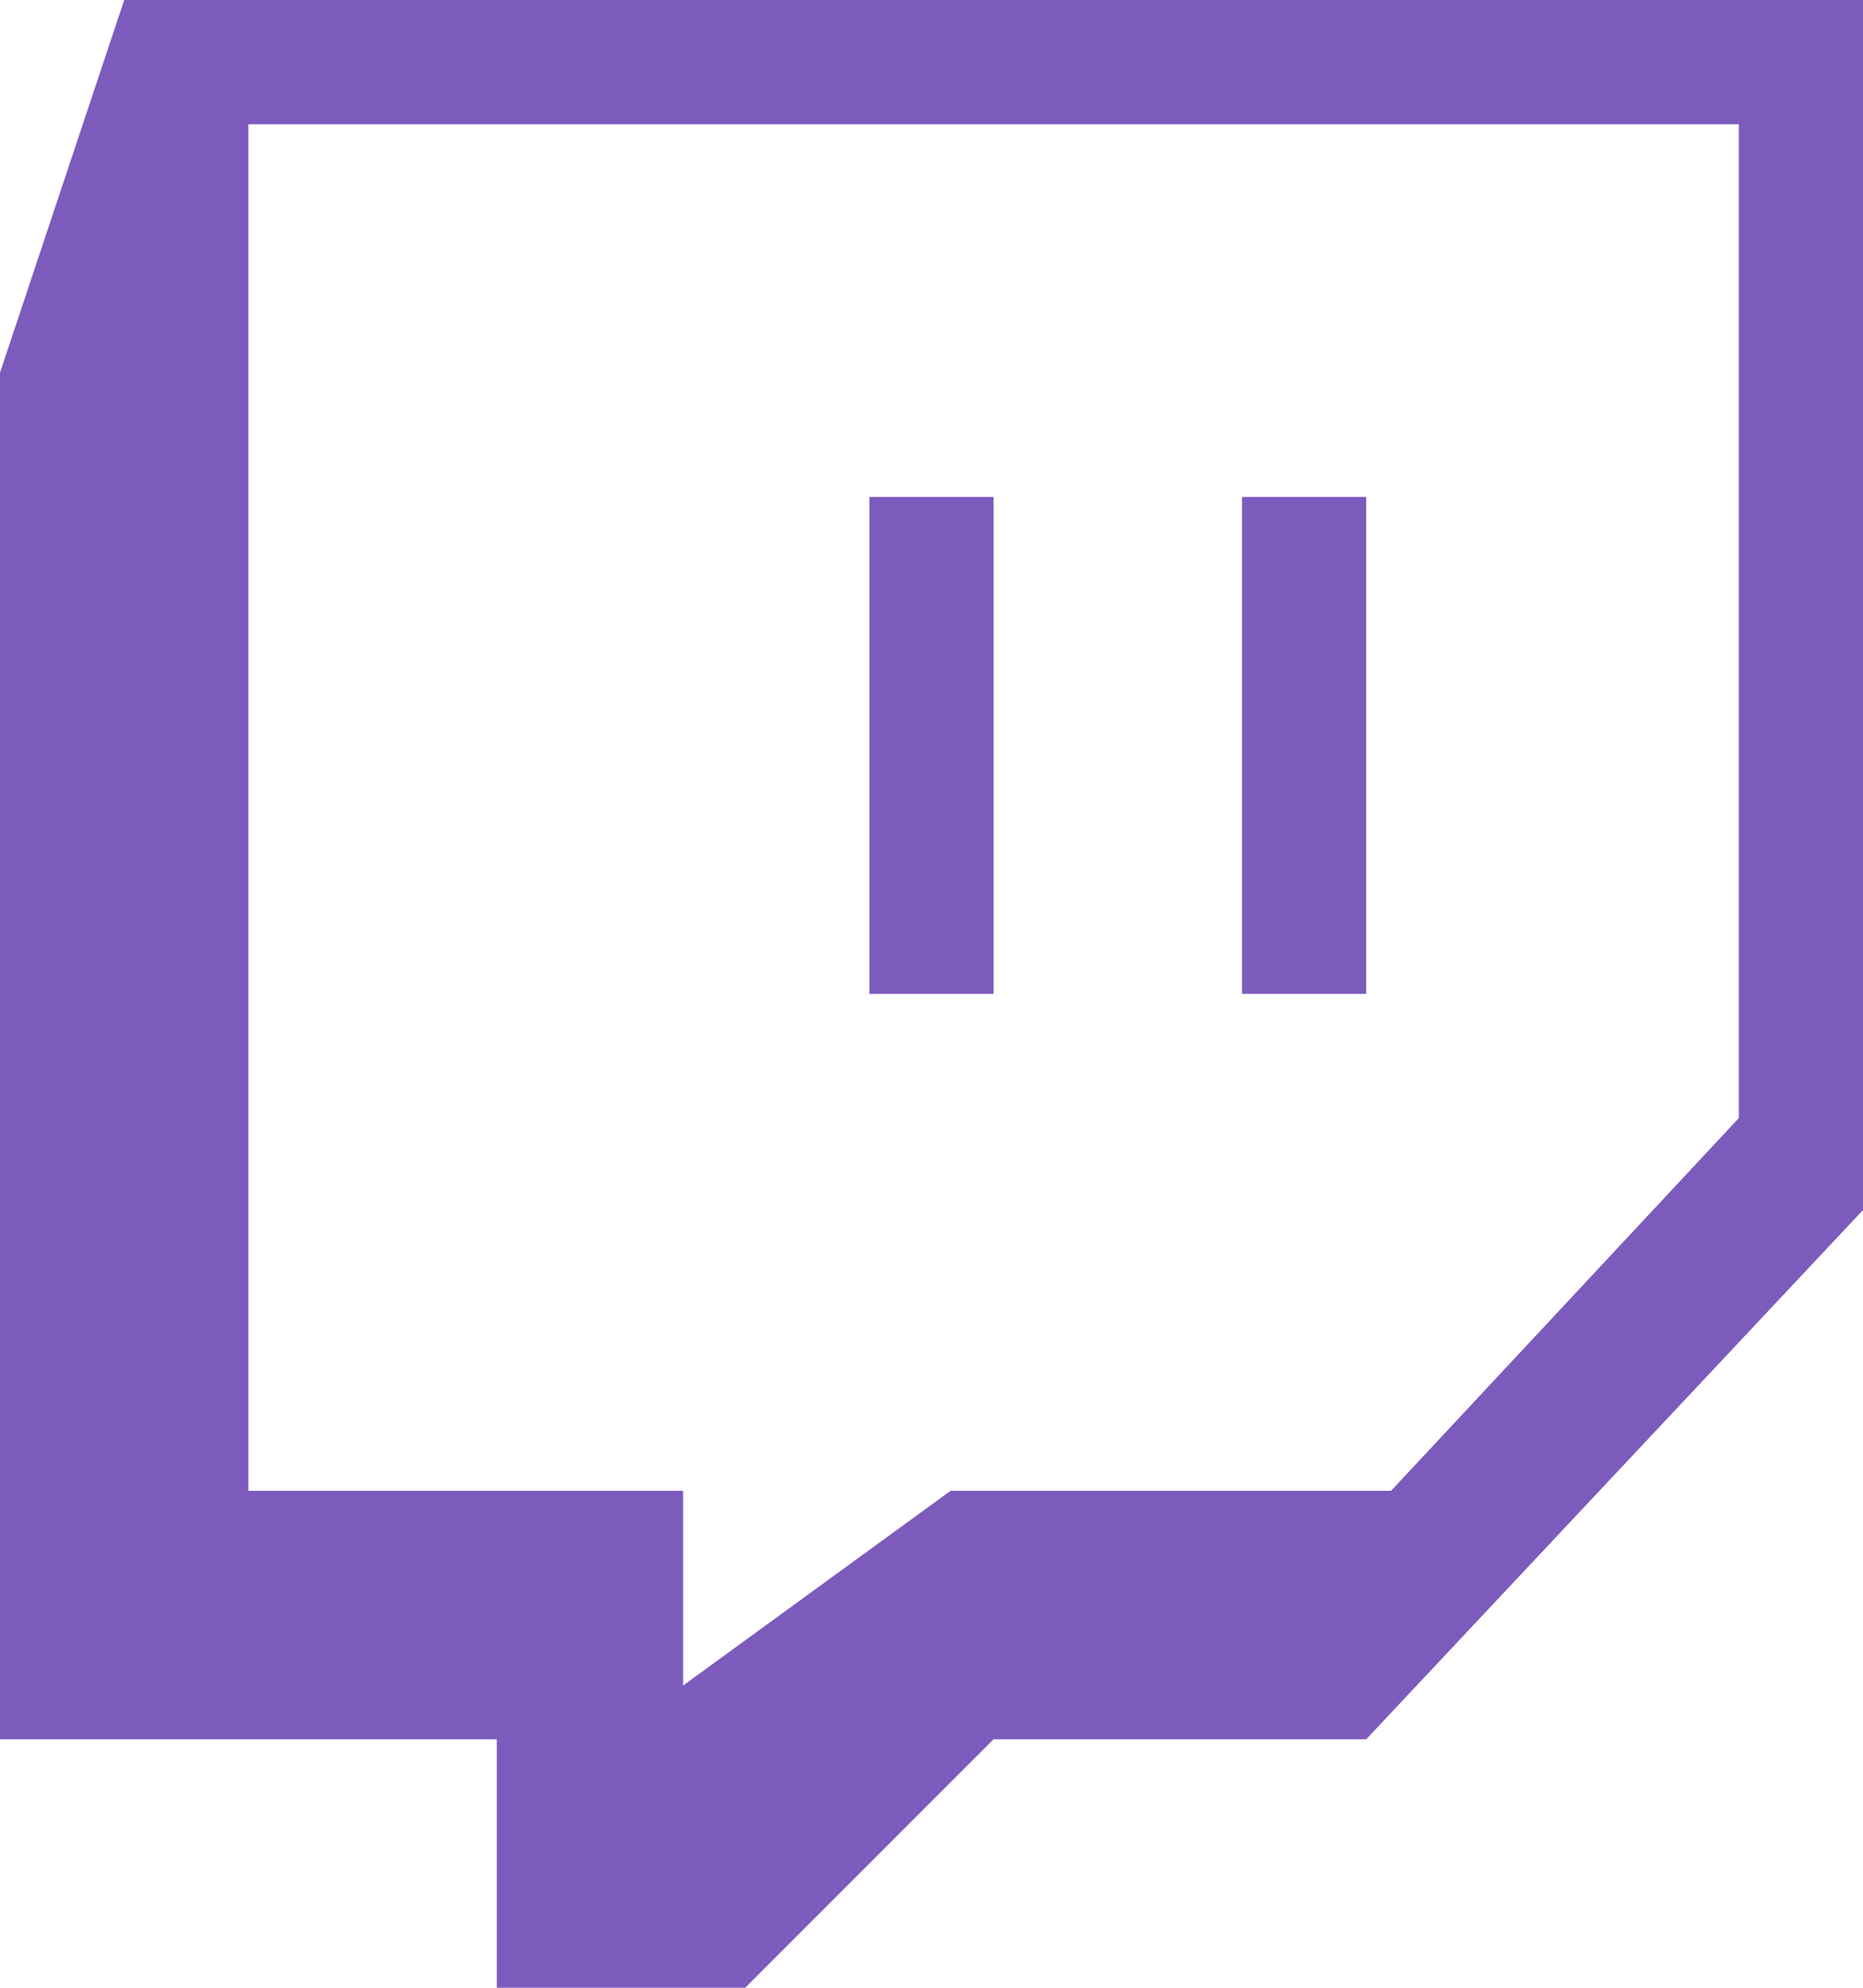 <svg xmlns="http://www.w3.org/2000/svg" width="18.75" height="20" viewBox="0 0 18.75 20">
  <g id="twitch" transform="translate(-16)">
    <path id="Union_20" data-name="Union 20" d="M258-6010v-2.5h-5v-13.75l1.25-3.75h17.5v12.175l-5,5.325H263l-2.5,2.5Zm-2.5-5h4.375v1.959l2.692-1.959H267l3.5-3.75v-10h-15Zm10-5v-5h1.25v5Zm-3.75,0v-5H263v5Z" transform="translate(-237 6030)" fill="#7d5bbd"/>
  </g>
</svg>
